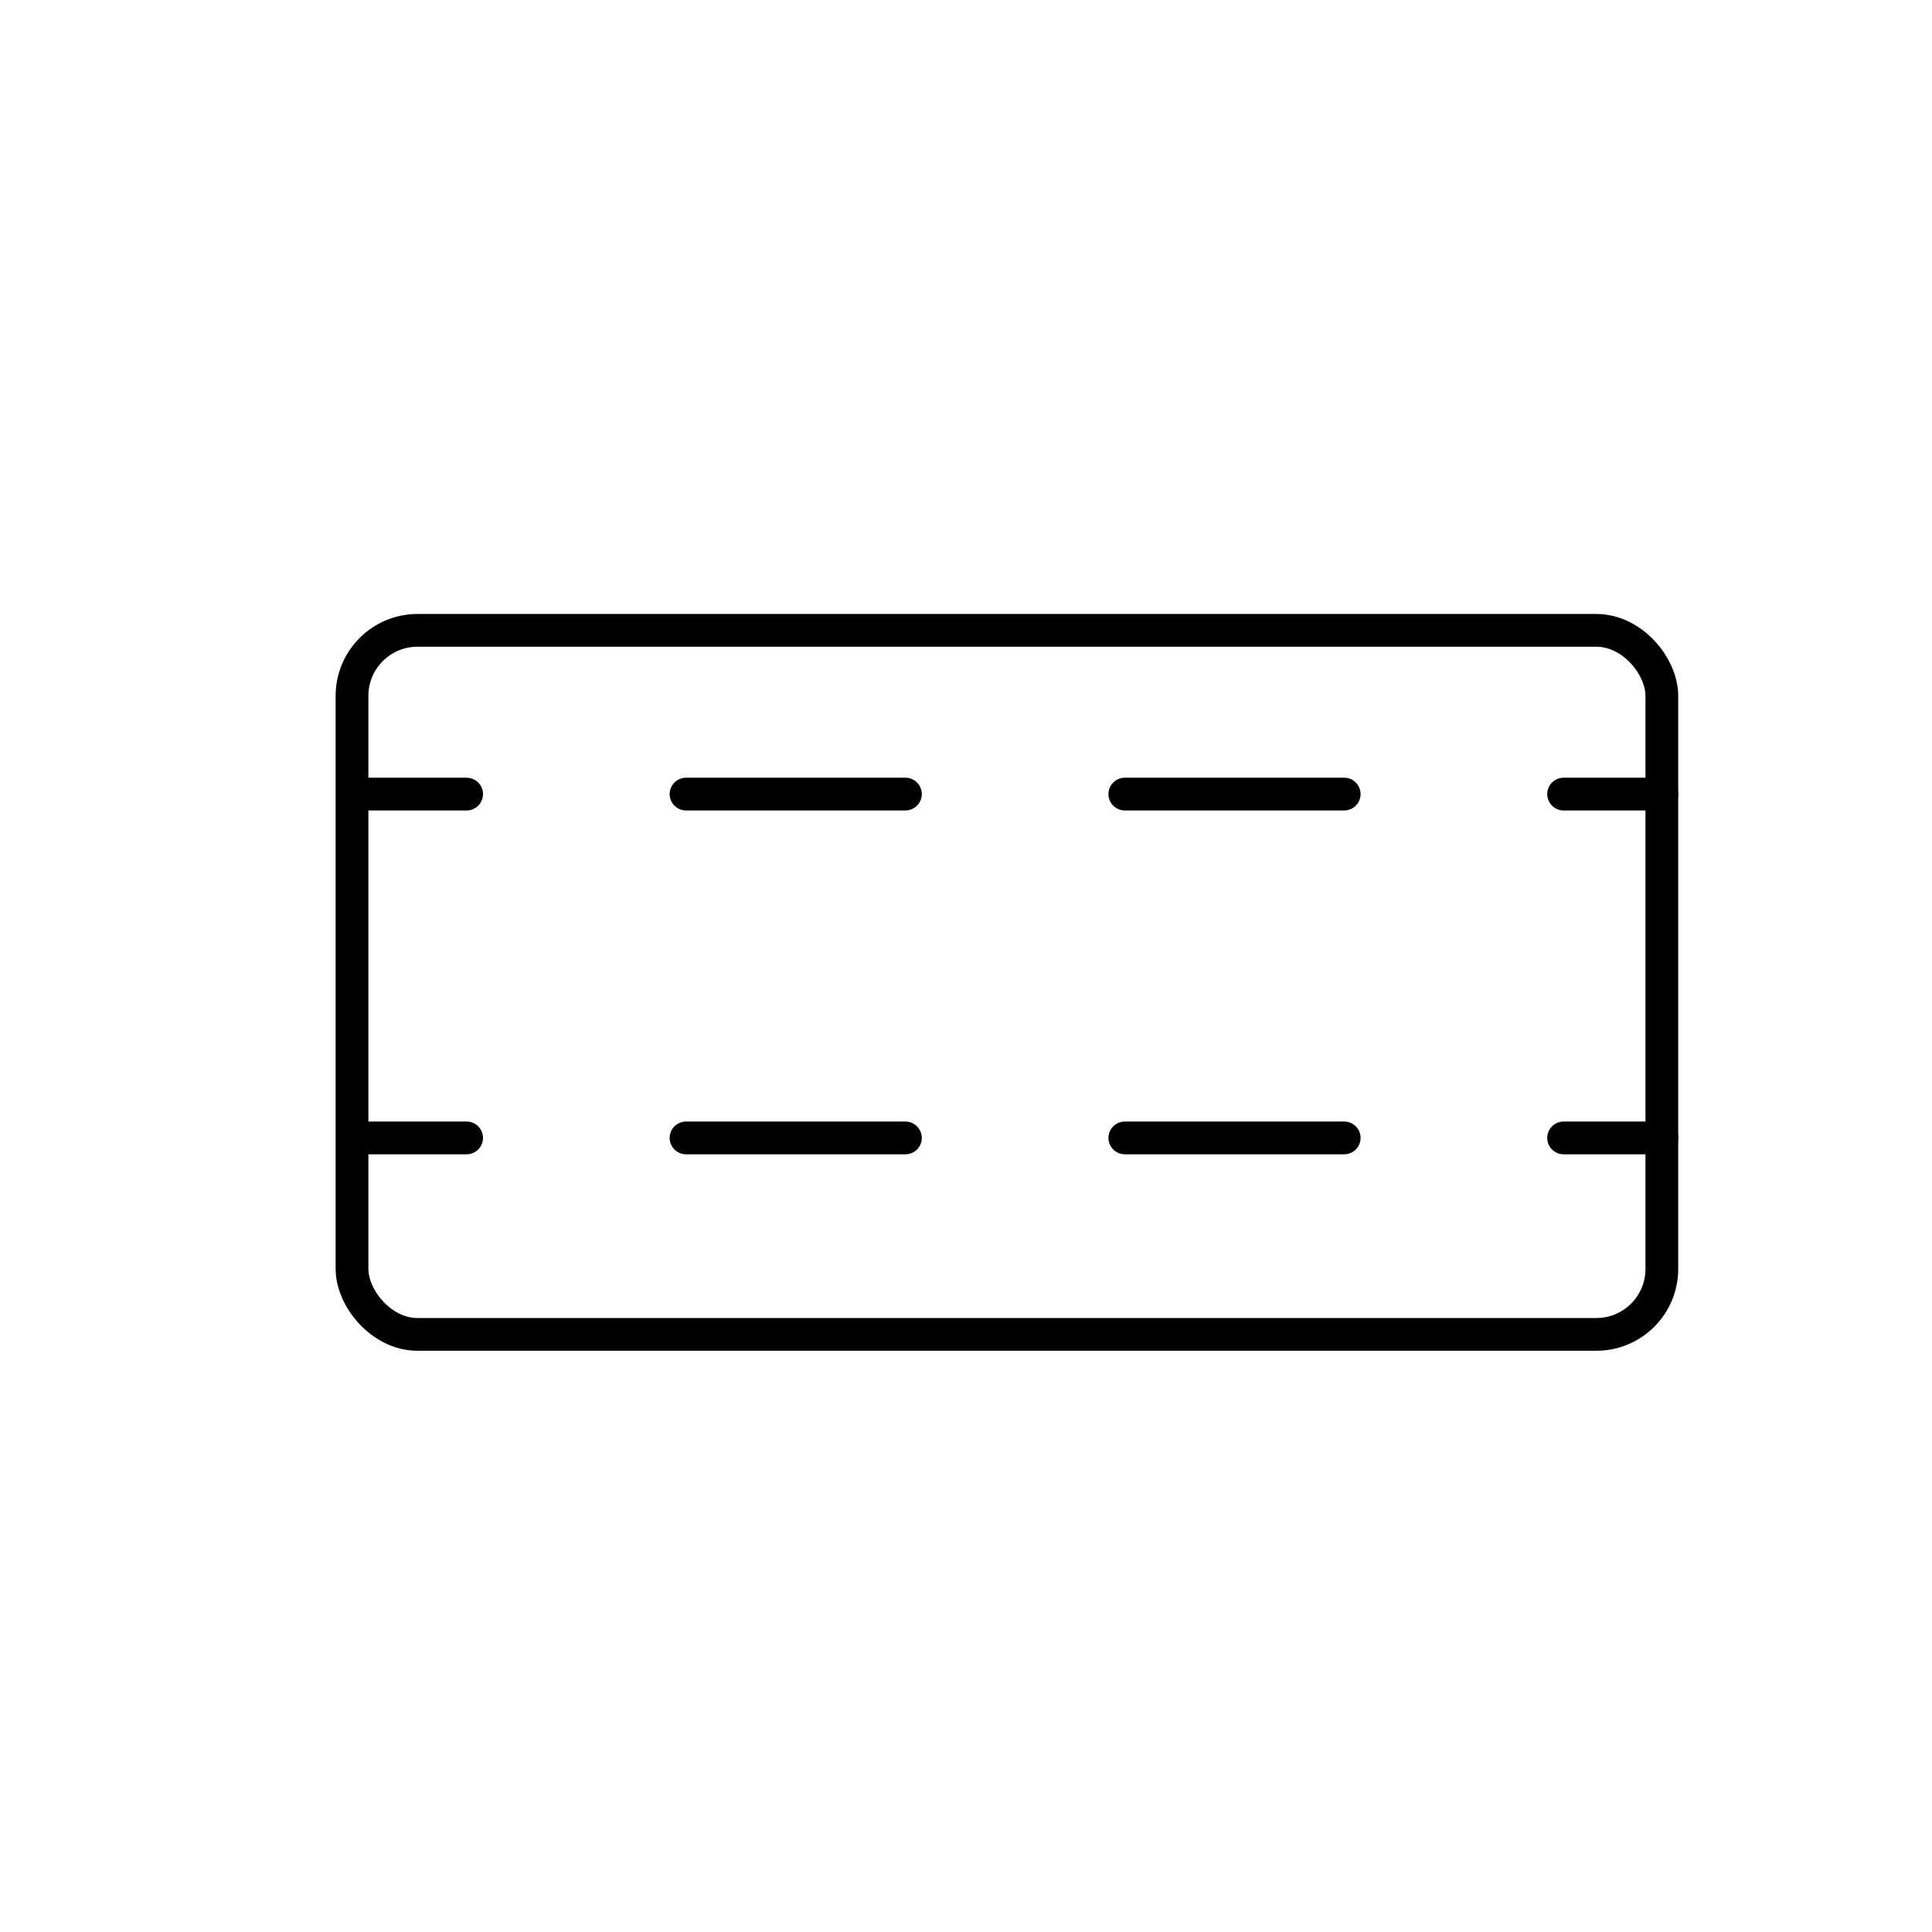 <svg id="Ebene_1" data-name="Ebene 1" xmlns="http://www.w3.org/2000/svg" viewBox="0 0 118 118"><defs><style>.cls-1,.cls-2{fill:none;stroke:#000;stroke-linecap:round;stroke-linejoin:round;stroke-width:2px;}.cls-2{stroke-dasharray:13.4 13.4;}</style></defs><rect class="cls-1" x="21.5" y="38.5" width="80" height="43" rx="4"/><line class="cls-1" x1="22.5" y1="48.5" x2="28.5" y2="48.5"/><line class="cls-2" x1="41.9" y1="48.5" x2="88.8" y2="48.5"/><line class="cls-1" x1="95.5" y1="48.5" x2="101.5" y2="48.5"/><line class="cls-1" x1="22.5" y1="69.5" x2="28.5" y2="69.5"/><line class="cls-2" x1="41.9" y1="69.5" x2="88.8" y2="69.5"/><line class="cls-1" x1="95.5" y1="69.5" x2="101.5" y2="69.5"/></svg>